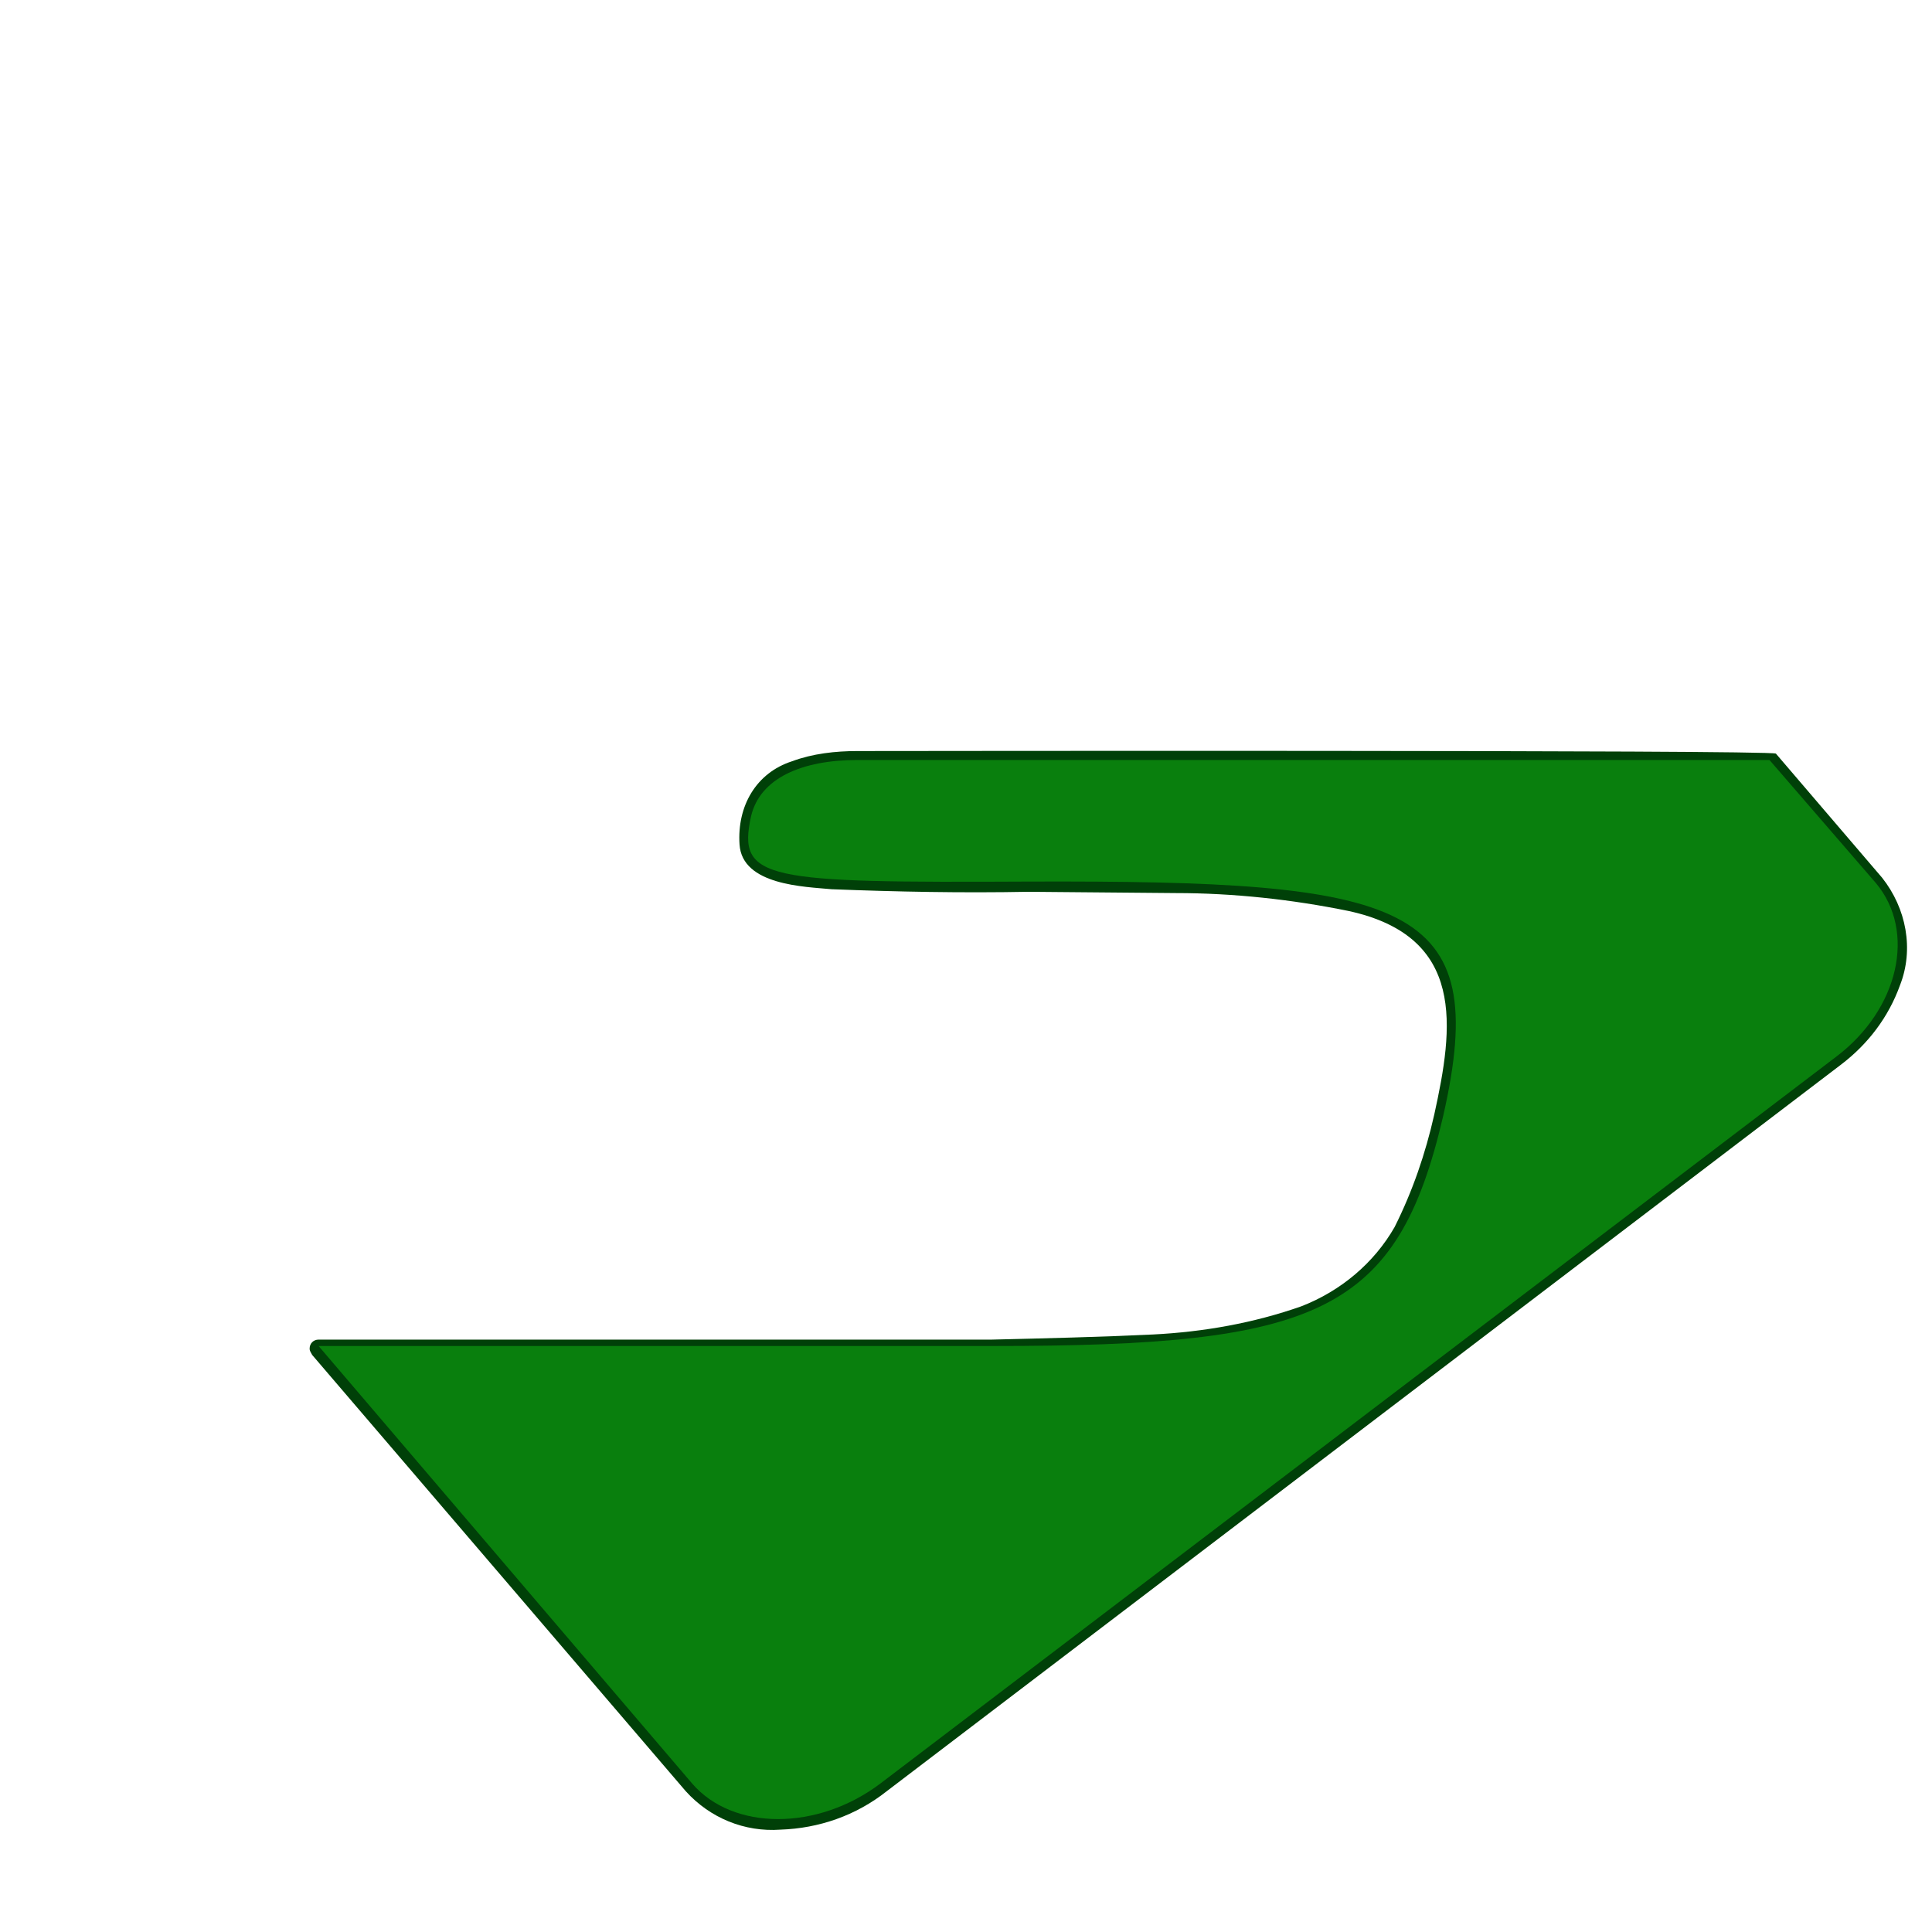 <?xml version="1.0" encoding="utf-8"?>
<!-- Generator: Adobe Illustrator 26.0.1, SVG Export Plug-In . SVG Version: 6.00 Build 0)  -->
<svg version="1.1" id="Layer_1" xmlns="http://www.w3.org/2000/svg" xmlns:xlink="http://www.w3.org/1999/xlink" x="0px" y="0px"
	 viewBox="0 0 151 151" style="enable-background:new 0 0 151 151;" xml:space="preserve">
<style type="text/css">
	.st0{fill:#004008;}
	.st1{fill:#097F0D;}
</style>
<path class="st0" d="M67,58.7c-1.7,0-3.5,0.2-5.1,0.8c-2.8,0.9-4.3,3.5-4.1,6.5c0.2,3.2,5.1,3.3,7.2,3.5c5.1,0.2,10.2,0.3,15.4,0.2
	l11.5,0.1c4.5,0,9.1,0.5,13.5,1.4c9.2,2,8.2,9.1,6.7,15.9c-0.7,3.1-1.7,6-3.1,8.8c-1.6,2.8-4.2,5-7.3,6.2c-3.7,1.3-7.6,2-11.6,2.2
	c-4.2,0.2-8.4,0.3-12.6,0.4H24.9c-0.4,0-0.7,0.3-0.7,0.7c0,0.2,0.1,0.3,0.2,0.5L53.6,140c1.9,2.1,4.6,3.2,7.4,3c3-0.1,5.9-1.1,8.3-3
	l74.6-56.8c2.1-1.6,3.7-3.7,4.6-6.2c1.1-2.8,0.5-6-1.4-8.4l-8.3-9.7C138.5,58.6,67.8,58.7,67,58.7z"/>
<path class="st1" d="M138.3,59.4H67c-4.3,0-7.6,1.4-8.3,4.4c-1.1,5,1.1,5.2,21.7,5.1c29.7-0.1,36.2,1.6,32.4,18.3
	c-3.6,15.5-9.8,18-35.2,18H24.9l29.2,34.2c3.2,3.7,9.8,3.7,14.7,0l74.7-56.8c4.9-3.7,6.3-9.8,3.1-13.6L138.3,59.4z"/>
</svg>
